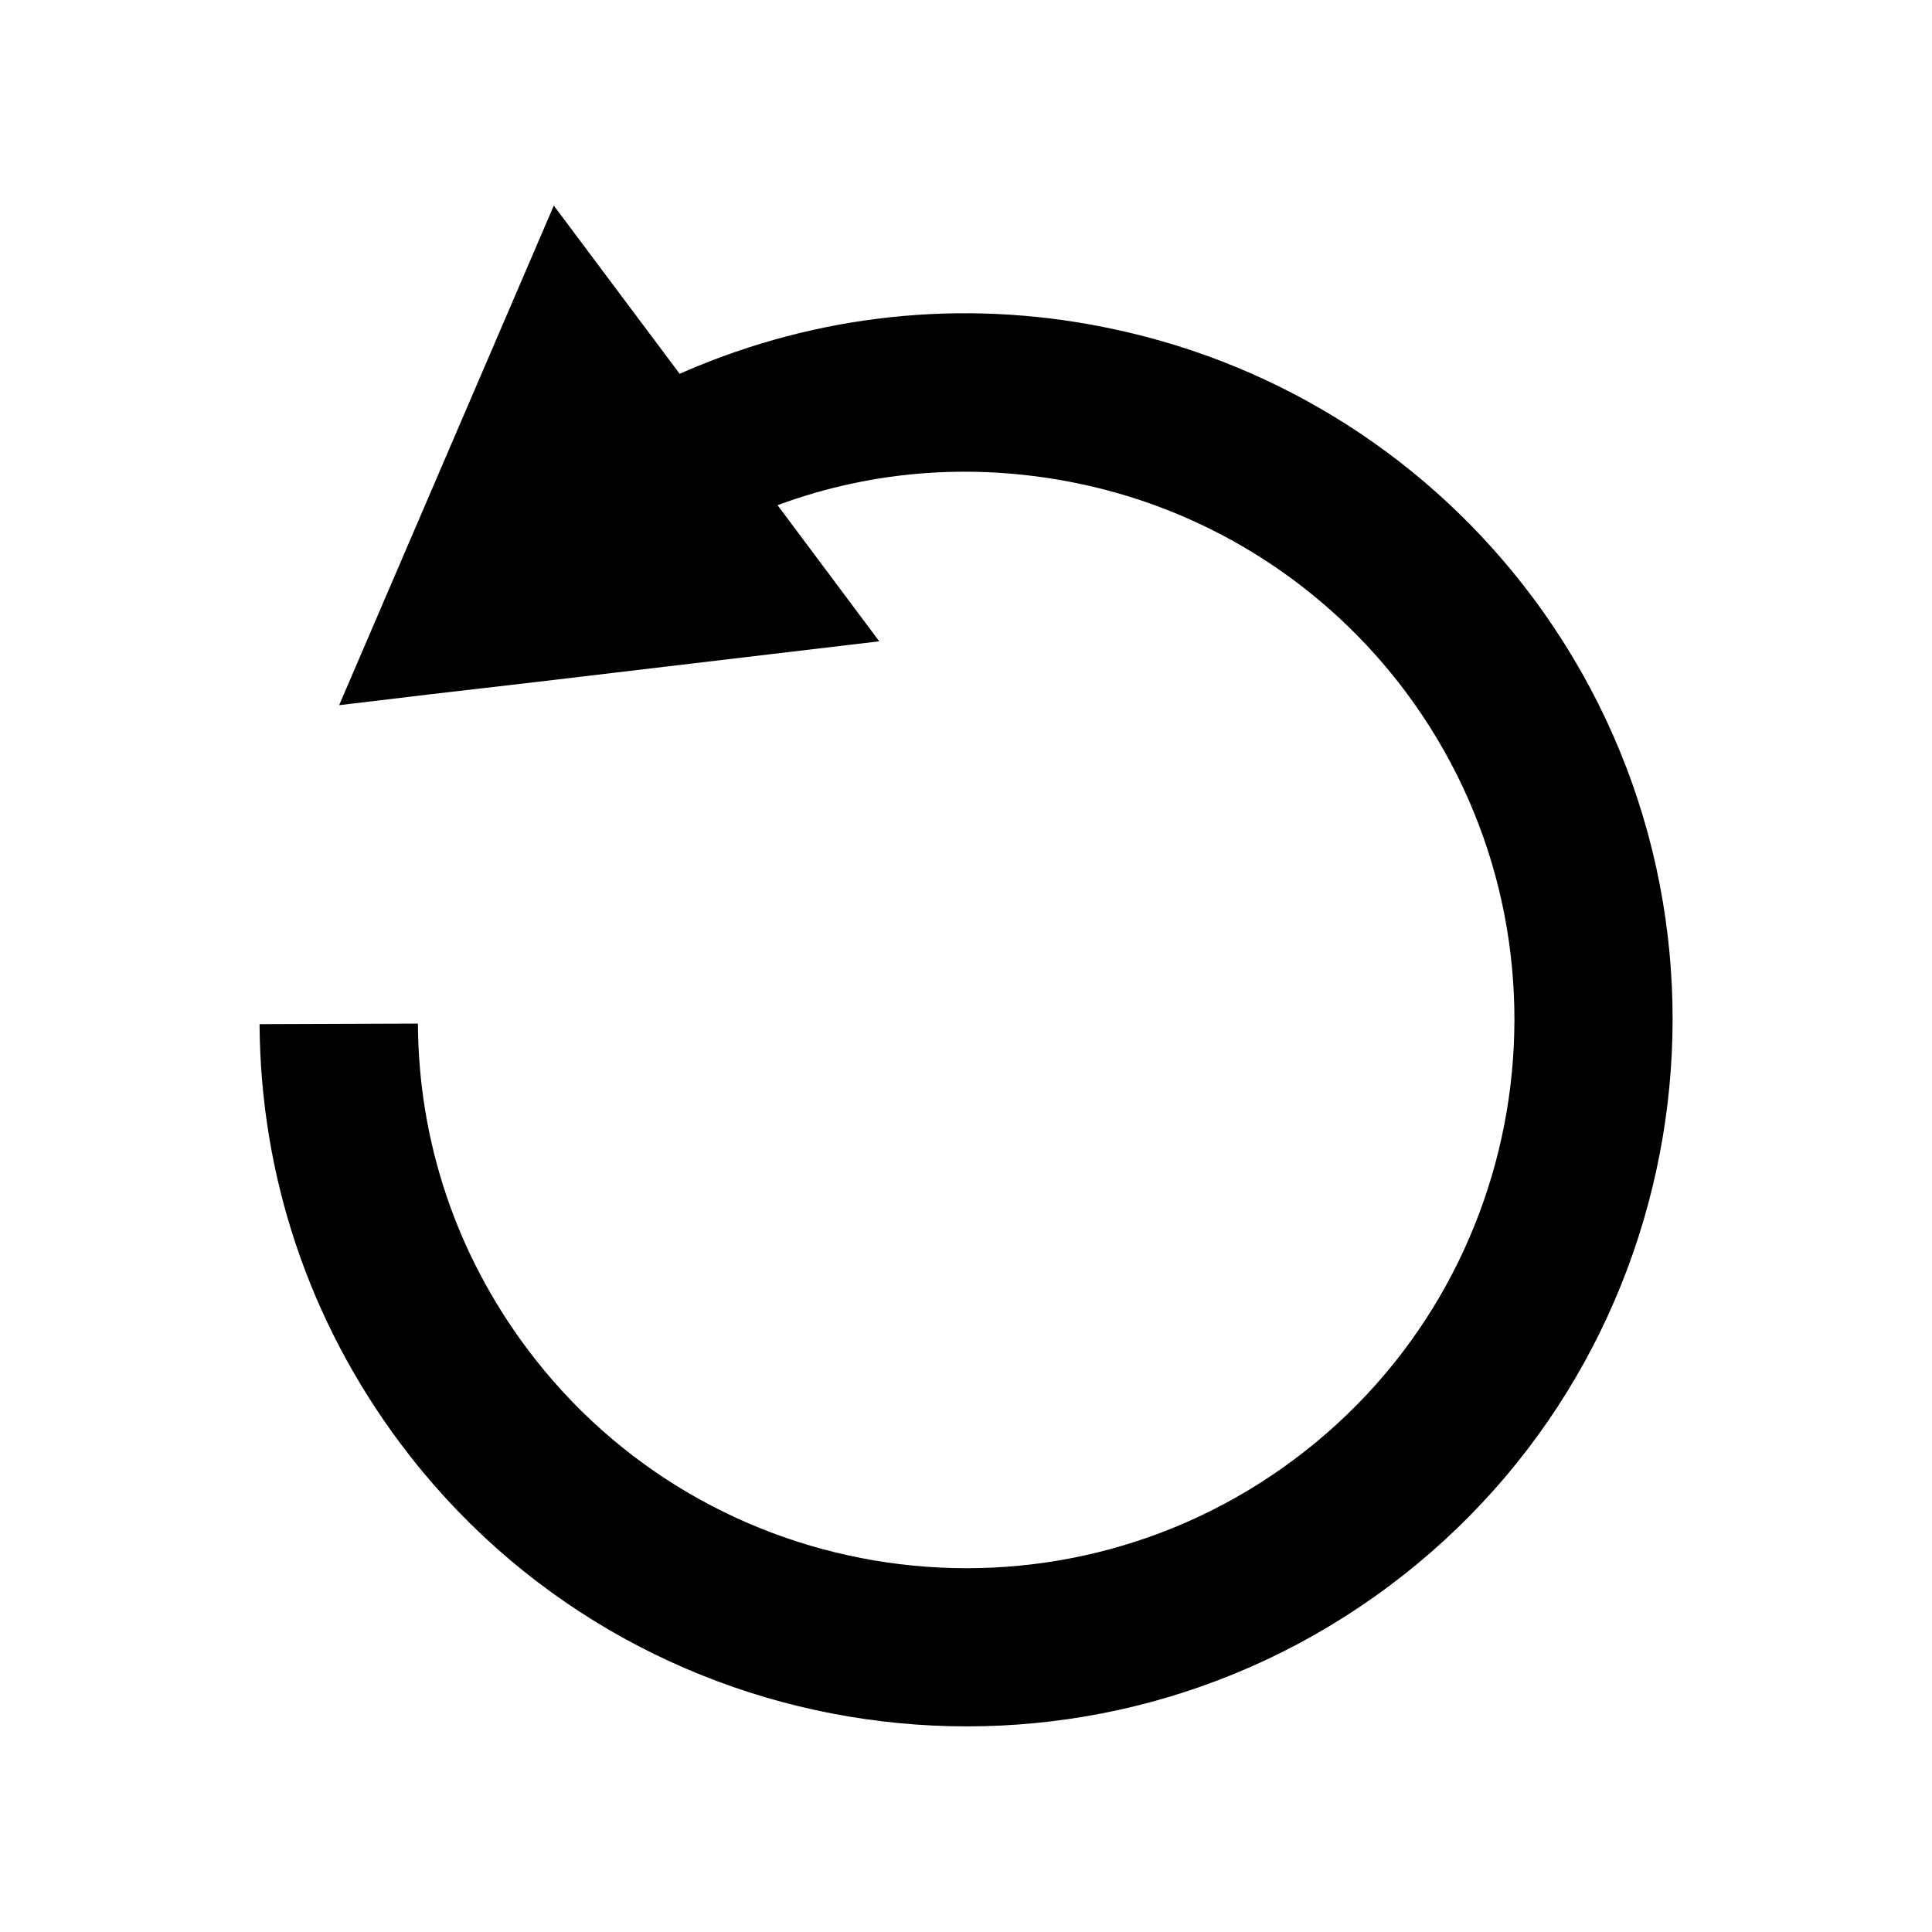 <?xml version="1.0" encoding="UTF-8"?>
<!-- Uploaded to: ICON Repo, www.iconrepo.com, Generator: ICON Repo Mixer Tools -->
<svg fill="#000000" width="800px" height="800px" version="1.1" viewBox="144 144 512 512" xmlns="http://www.w3.org/2000/svg">
 <path d="m487.01 530.74c-64.234 47.961-155.48 34.762-203.39-29.422-18.742-25.09-28.719-54.863-28.867-86.051l-41.969 0.152c0.25 40.305 13.098 78.645 37.23 110.99 61.766 82.727 179.36 99.703 262.08 37.938 82.727-61.766 99.805-179.36 38.039-262.08-27.055-36.223-66.25-61.363-110.29-70.887-37.281-8.16-75.52-4.836-110.89 9.621-1.613 0.656-3.273 1.359-4.836 2.066l-33.355-44.586-56.883 132.4 24.031-2.871 27.762-3.223 91.34-10.832-26.953-36.074c25.844-9.574 53.656-11.387 80.91-5.492 34.16 7.356 64.59 26.902 85.598 55.016 47.863 64.188 34.664 155.38-29.57 203.34z"/>
</svg>